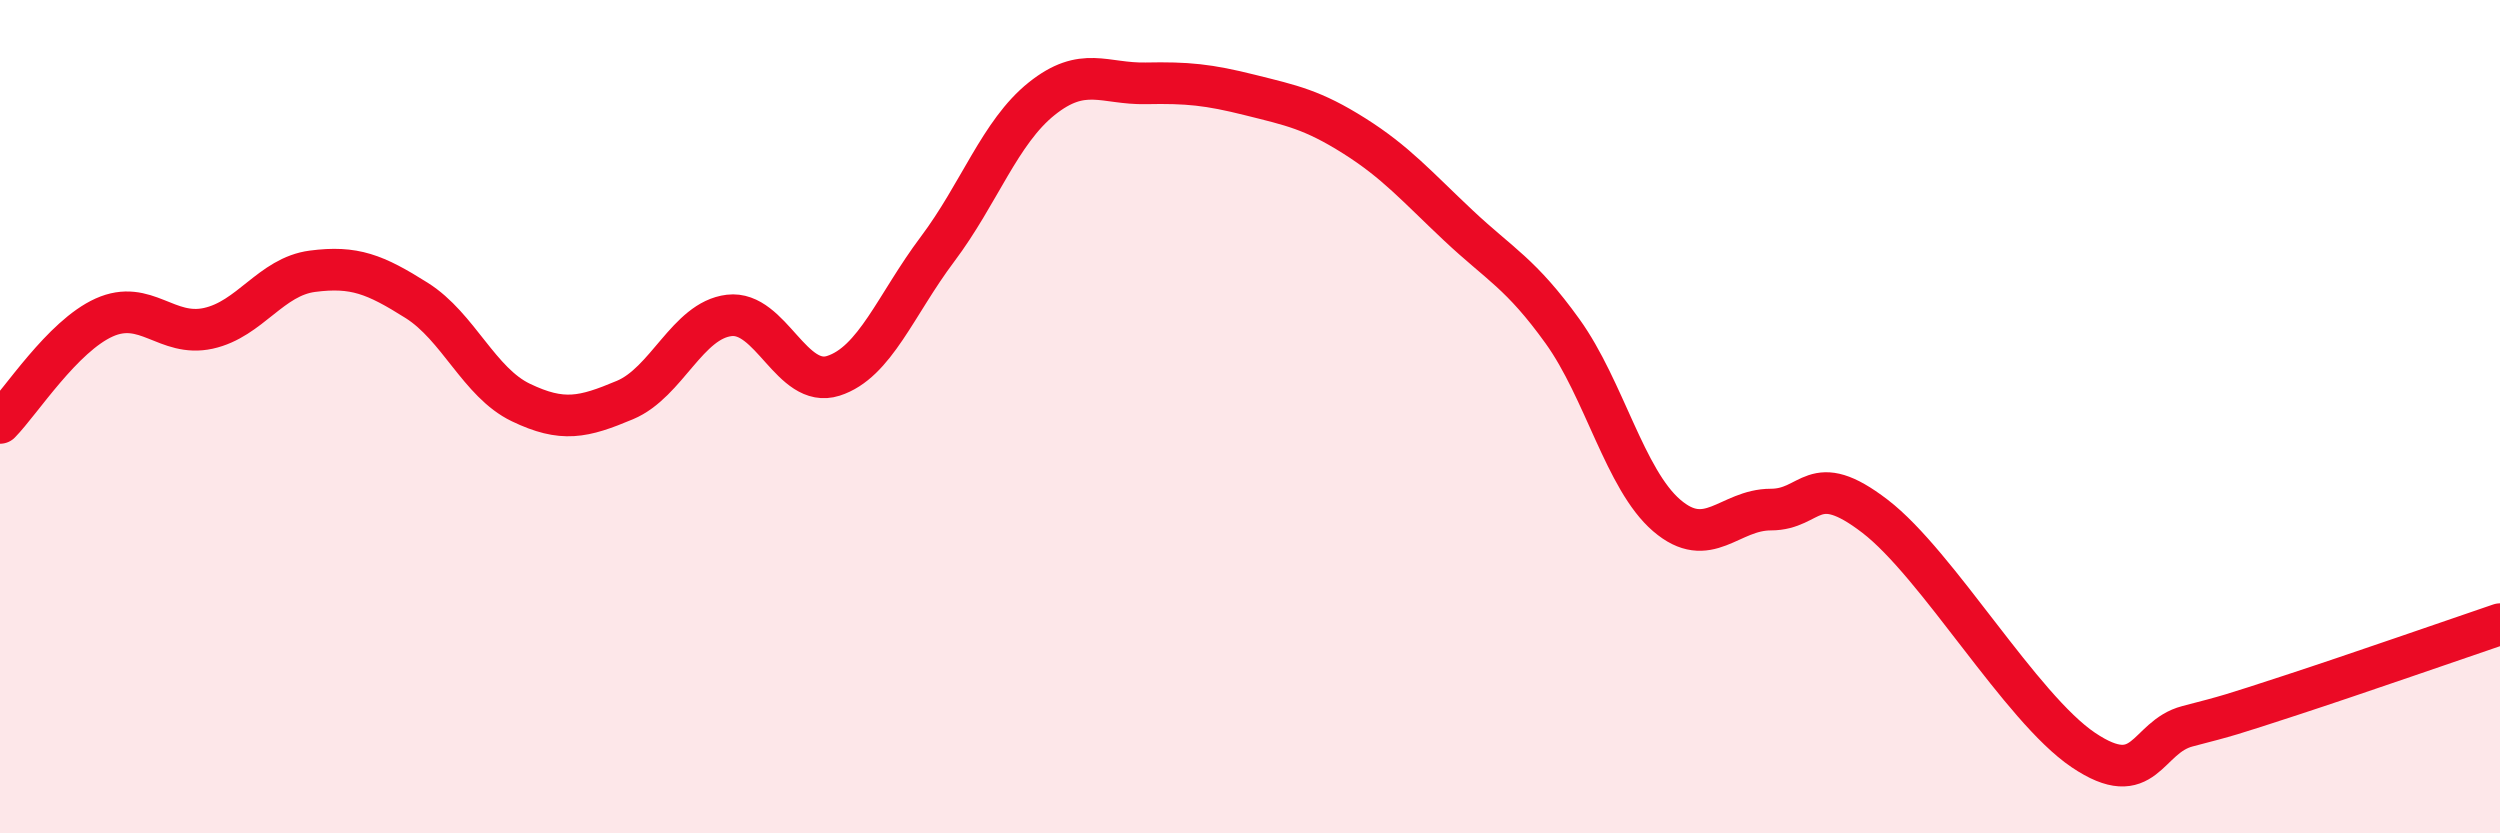 
    <svg width="60" height="20" viewBox="0 0 60 20" xmlns="http://www.w3.org/2000/svg">
      <path
        d="M 0,10.15 C 0.5,9.64 1.5,8.07 2.5,7.62 C 3.5,7.17 4,8.1 5,7.88 C 6,7.66 6.5,6.64 7.5,6.51 C 8.5,6.38 9,6.58 10,7.21 C 11,7.84 11.5,9.18 12.5,9.66 C 13.5,10.14 14,10.02 15,9.6 C 16,9.18 16.5,7.69 17.5,7.57 C 18.5,7.45 19,9.34 20,9.02 C 21,8.7 21.5,7.31 22.5,5.98 C 23.5,4.65 24,3.17 25,2.37 C 26,1.57 26.5,2.02 27.5,2 C 28.5,1.98 29,2.03 30,2.28 C 31,2.53 31.5,2.63 32.5,3.26 C 33.5,3.89 34,4.47 35,5.41 C 36,6.35 36.5,6.56 37.5,7.95 C 38.5,9.34 39,11.51 40,12.37 C 41,13.23 41.5,12.23 42.5,12.23 C 43.5,12.23 43.5,11.24 45,12.39 C 46.5,13.54 48.5,16.99 50,18 C 51.5,19.01 51.5,17.69 52.5,17.43 C 53.5,17.17 53.5,17.17 55,16.68 C 56.5,16.19 59,15.32 60,14.98L60 20L0 20Z"
        fill="#EB0A25"
        opacity="0.1"
        stroke-linecap="round"
        stroke-linejoin="round"
      />
      <path
        d="M 0,10.15 C 0.5,9.64 1.5,8.07 2.5,7.62 C 3.5,7.17 4,8.1 5,7.88 C 6,7.66 6.5,6.64 7.5,6.51 C 8.5,6.38 9,6.58 10,7.21 C 11,7.84 11.5,9.18 12.5,9.66 C 13.5,10.14 14,10.02 15,9.6 C 16,9.18 16.5,7.69 17.5,7.57 C 18.5,7.45 19,9.34 20,9.02 C 21,8.7 21.5,7.31 22.5,5.98 C 23.5,4.65 24,3.17 25,2.37 C 26,1.57 26.5,2.02 27.5,2 C 28.5,1.98 29,2.03 30,2.28 C 31,2.53 31.5,2.63 32.5,3.26 C 33.5,3.89 34,4.47 35,5.41 C 36,6.35 36.5,6.56 37.5,7.95 C 38.5,9.34 39,11.51 40,12.37 C 41,13.23 41.5,12.23 42.5,12.23 C 43.5,12.23 43.5,11.24 45,12.39 C 46.5,13.54 48.5,16.99 50,18 C 51.5,19.01 51.5,17.69 52.5,17.43 C 53.5,17.17 53.5,17.17 55,16.68 C 56.5,16.19 59,15.32 60,14.98"
        stroke="#EB0A25"
        stroke-width="1"
        fill="none"
        stroke-linecap="round"
        stroke-linejoin="round"
      />
    </svg>
  